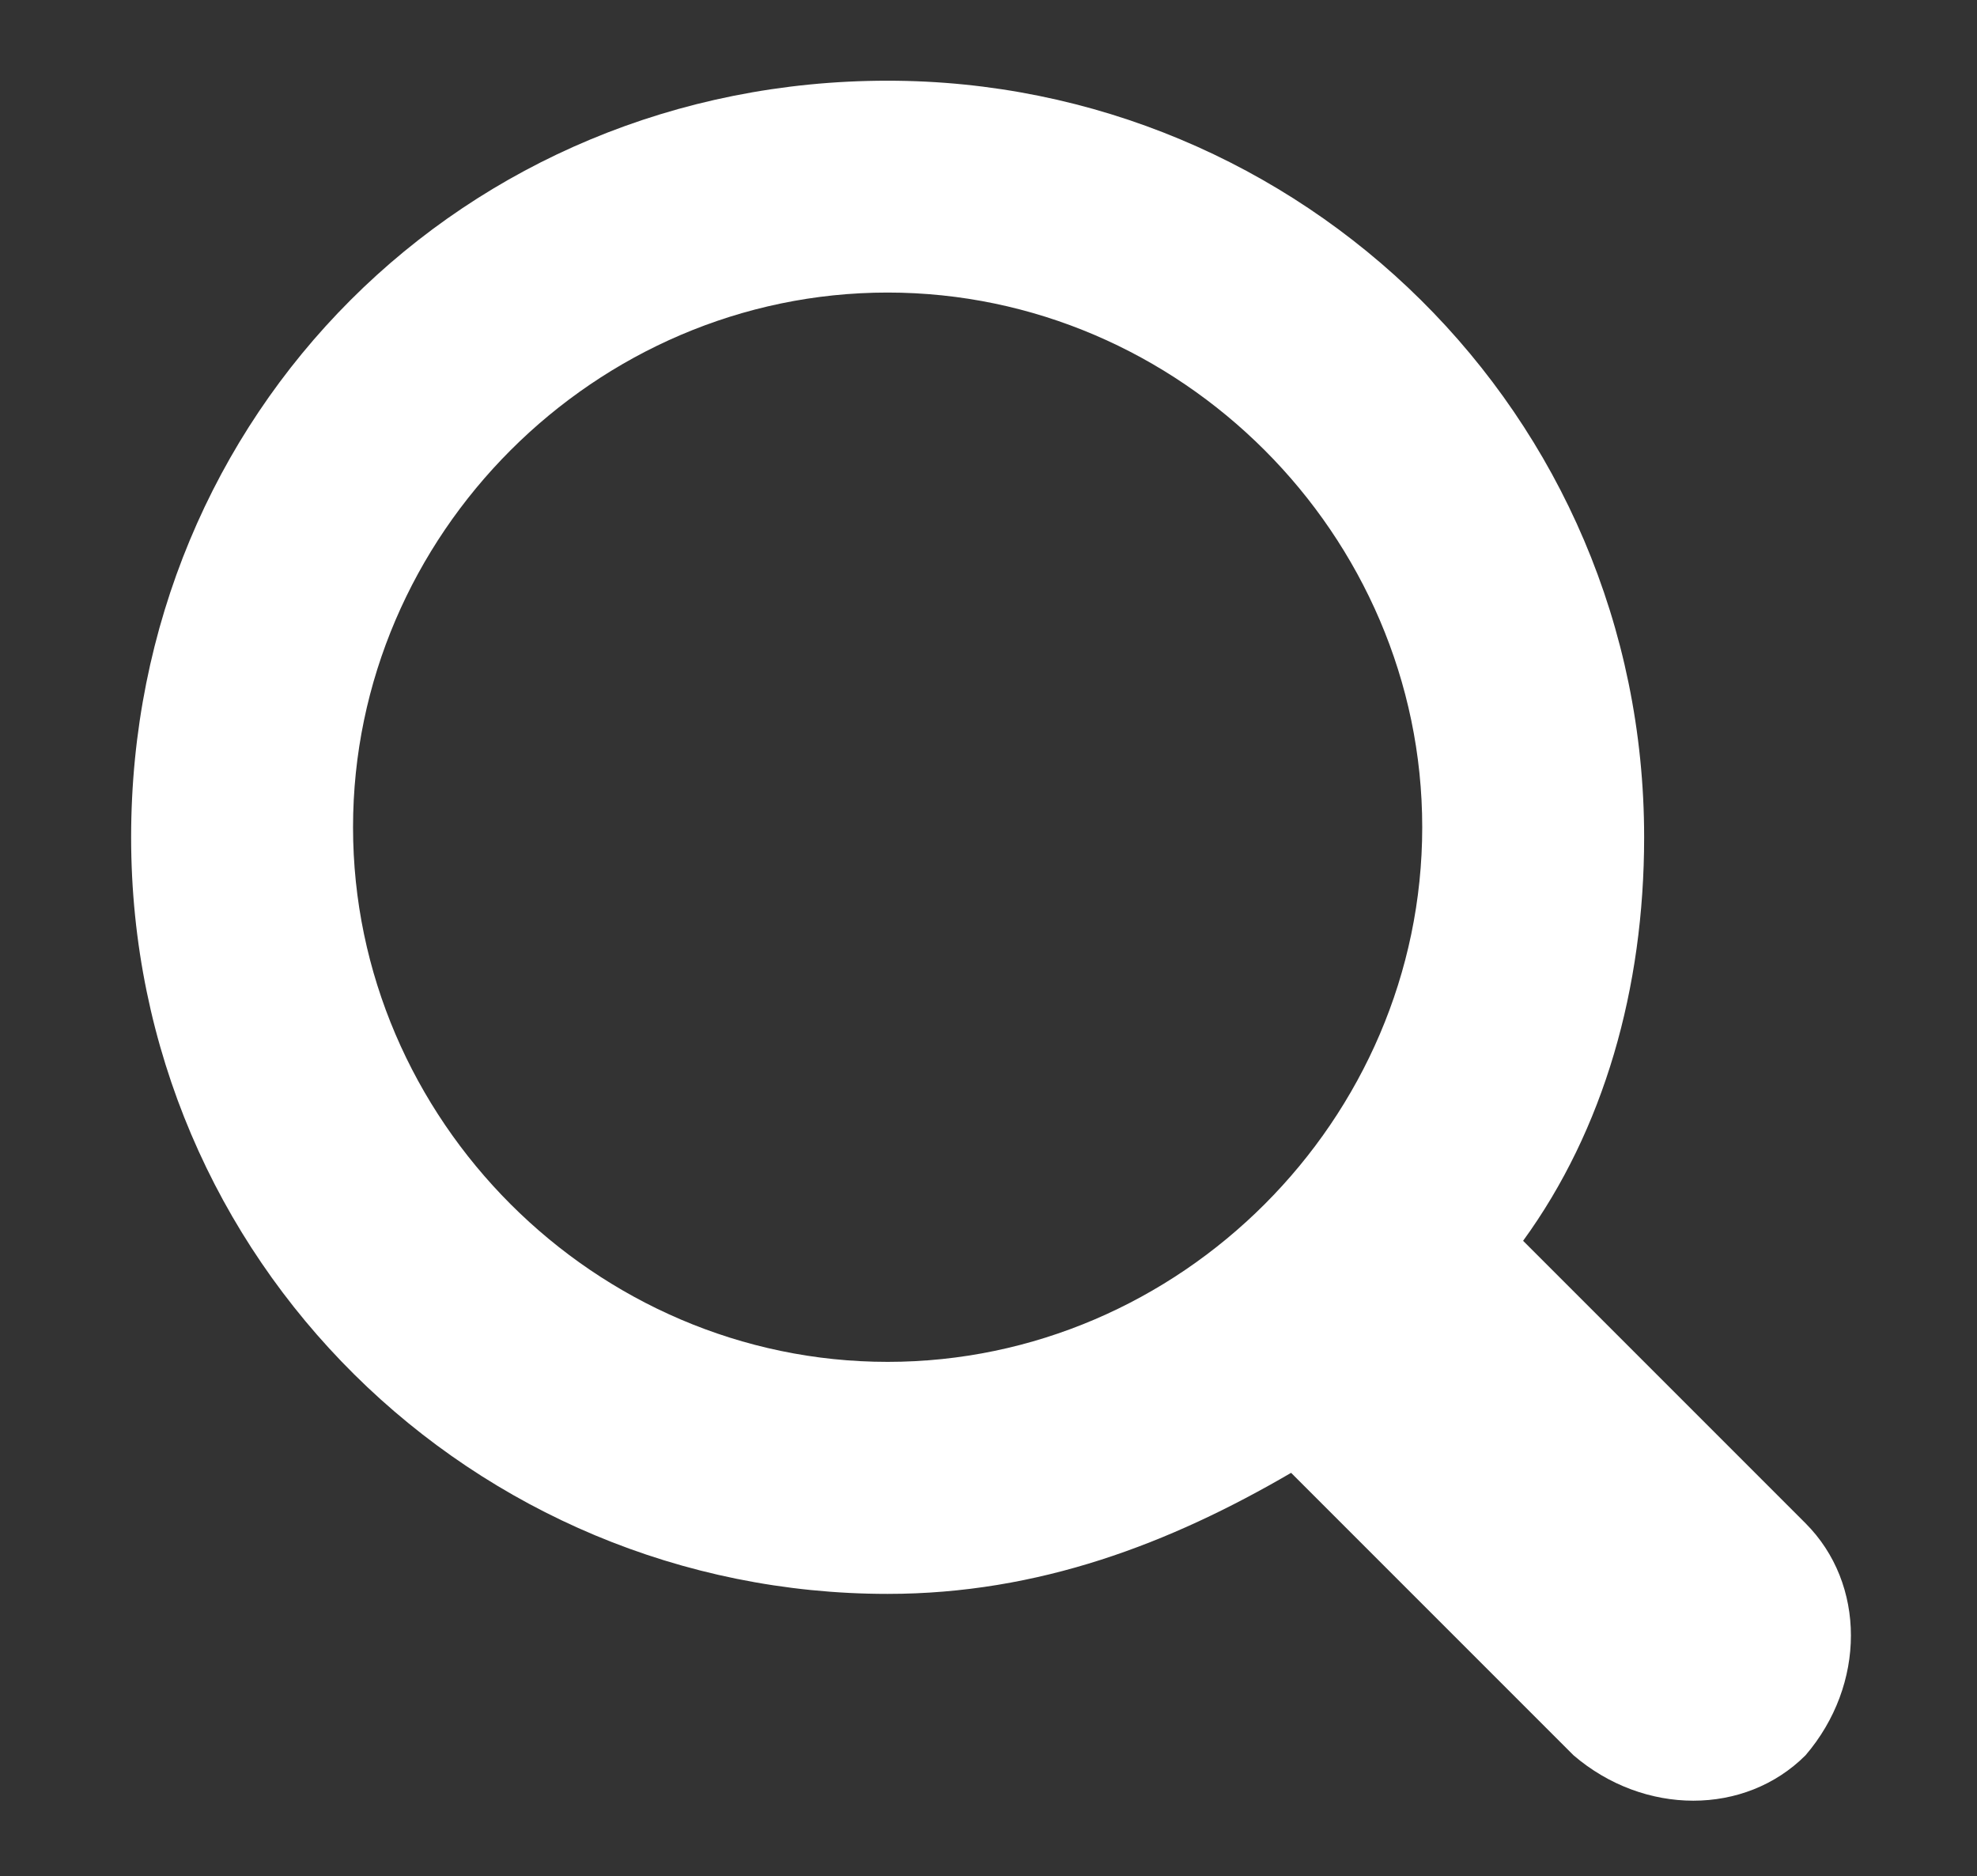 <?xml version="1.0" encoding="utf-8"?>
<!-- Generator: Adobe Illustrator 23.0.3, SVG Export Plug-In . SVG Version: 6.00 Build 0)  -->
<svg version="1.1" id="Layer_21" xmlns="http://www.w3.org/2000/svg" xmlns:xlink="http://www.w3.org/1999/xlink" x="0px" y="0px"
	 viewBox="0 0 19.6 18.6" style="enable-background:new 0 0 19.6 18.6;" xml:space="preserve">
<rect x="0" y="0" width="19.6" height="18.6" fill="#333333" stroke="none"/>
<style type="text/css">
	.st0{fill:#FFFFFF;}
</style>
<title></title>
<path class="st0" d="M17.9,17.4c-0.6,0.6-1.6,0.6-2.3,0l-2.8-2.8c-1.2,0.7-2.5,1.2-4,1.2c-4.1,0-7.5-3.3-7.5-7.5s3.3-7.5,7.5-7.5
	c4.1,0,7.5,3.3,7.5,7.5c0,1.5-0.4,2.9-1.2,4l2.8,2.8C18.5,15.7,18.5,16.7,17.9,17.4z M8.8,2.9c-2.9,0-5.3,2.4-5.3,5.3
	s2.4,5.3,5.3,5.3c2.9,0,5.3-2.4,5.3-5.3C14.1,5.3,11.7,2.9,8.8,2.9z"/>
</svg>
